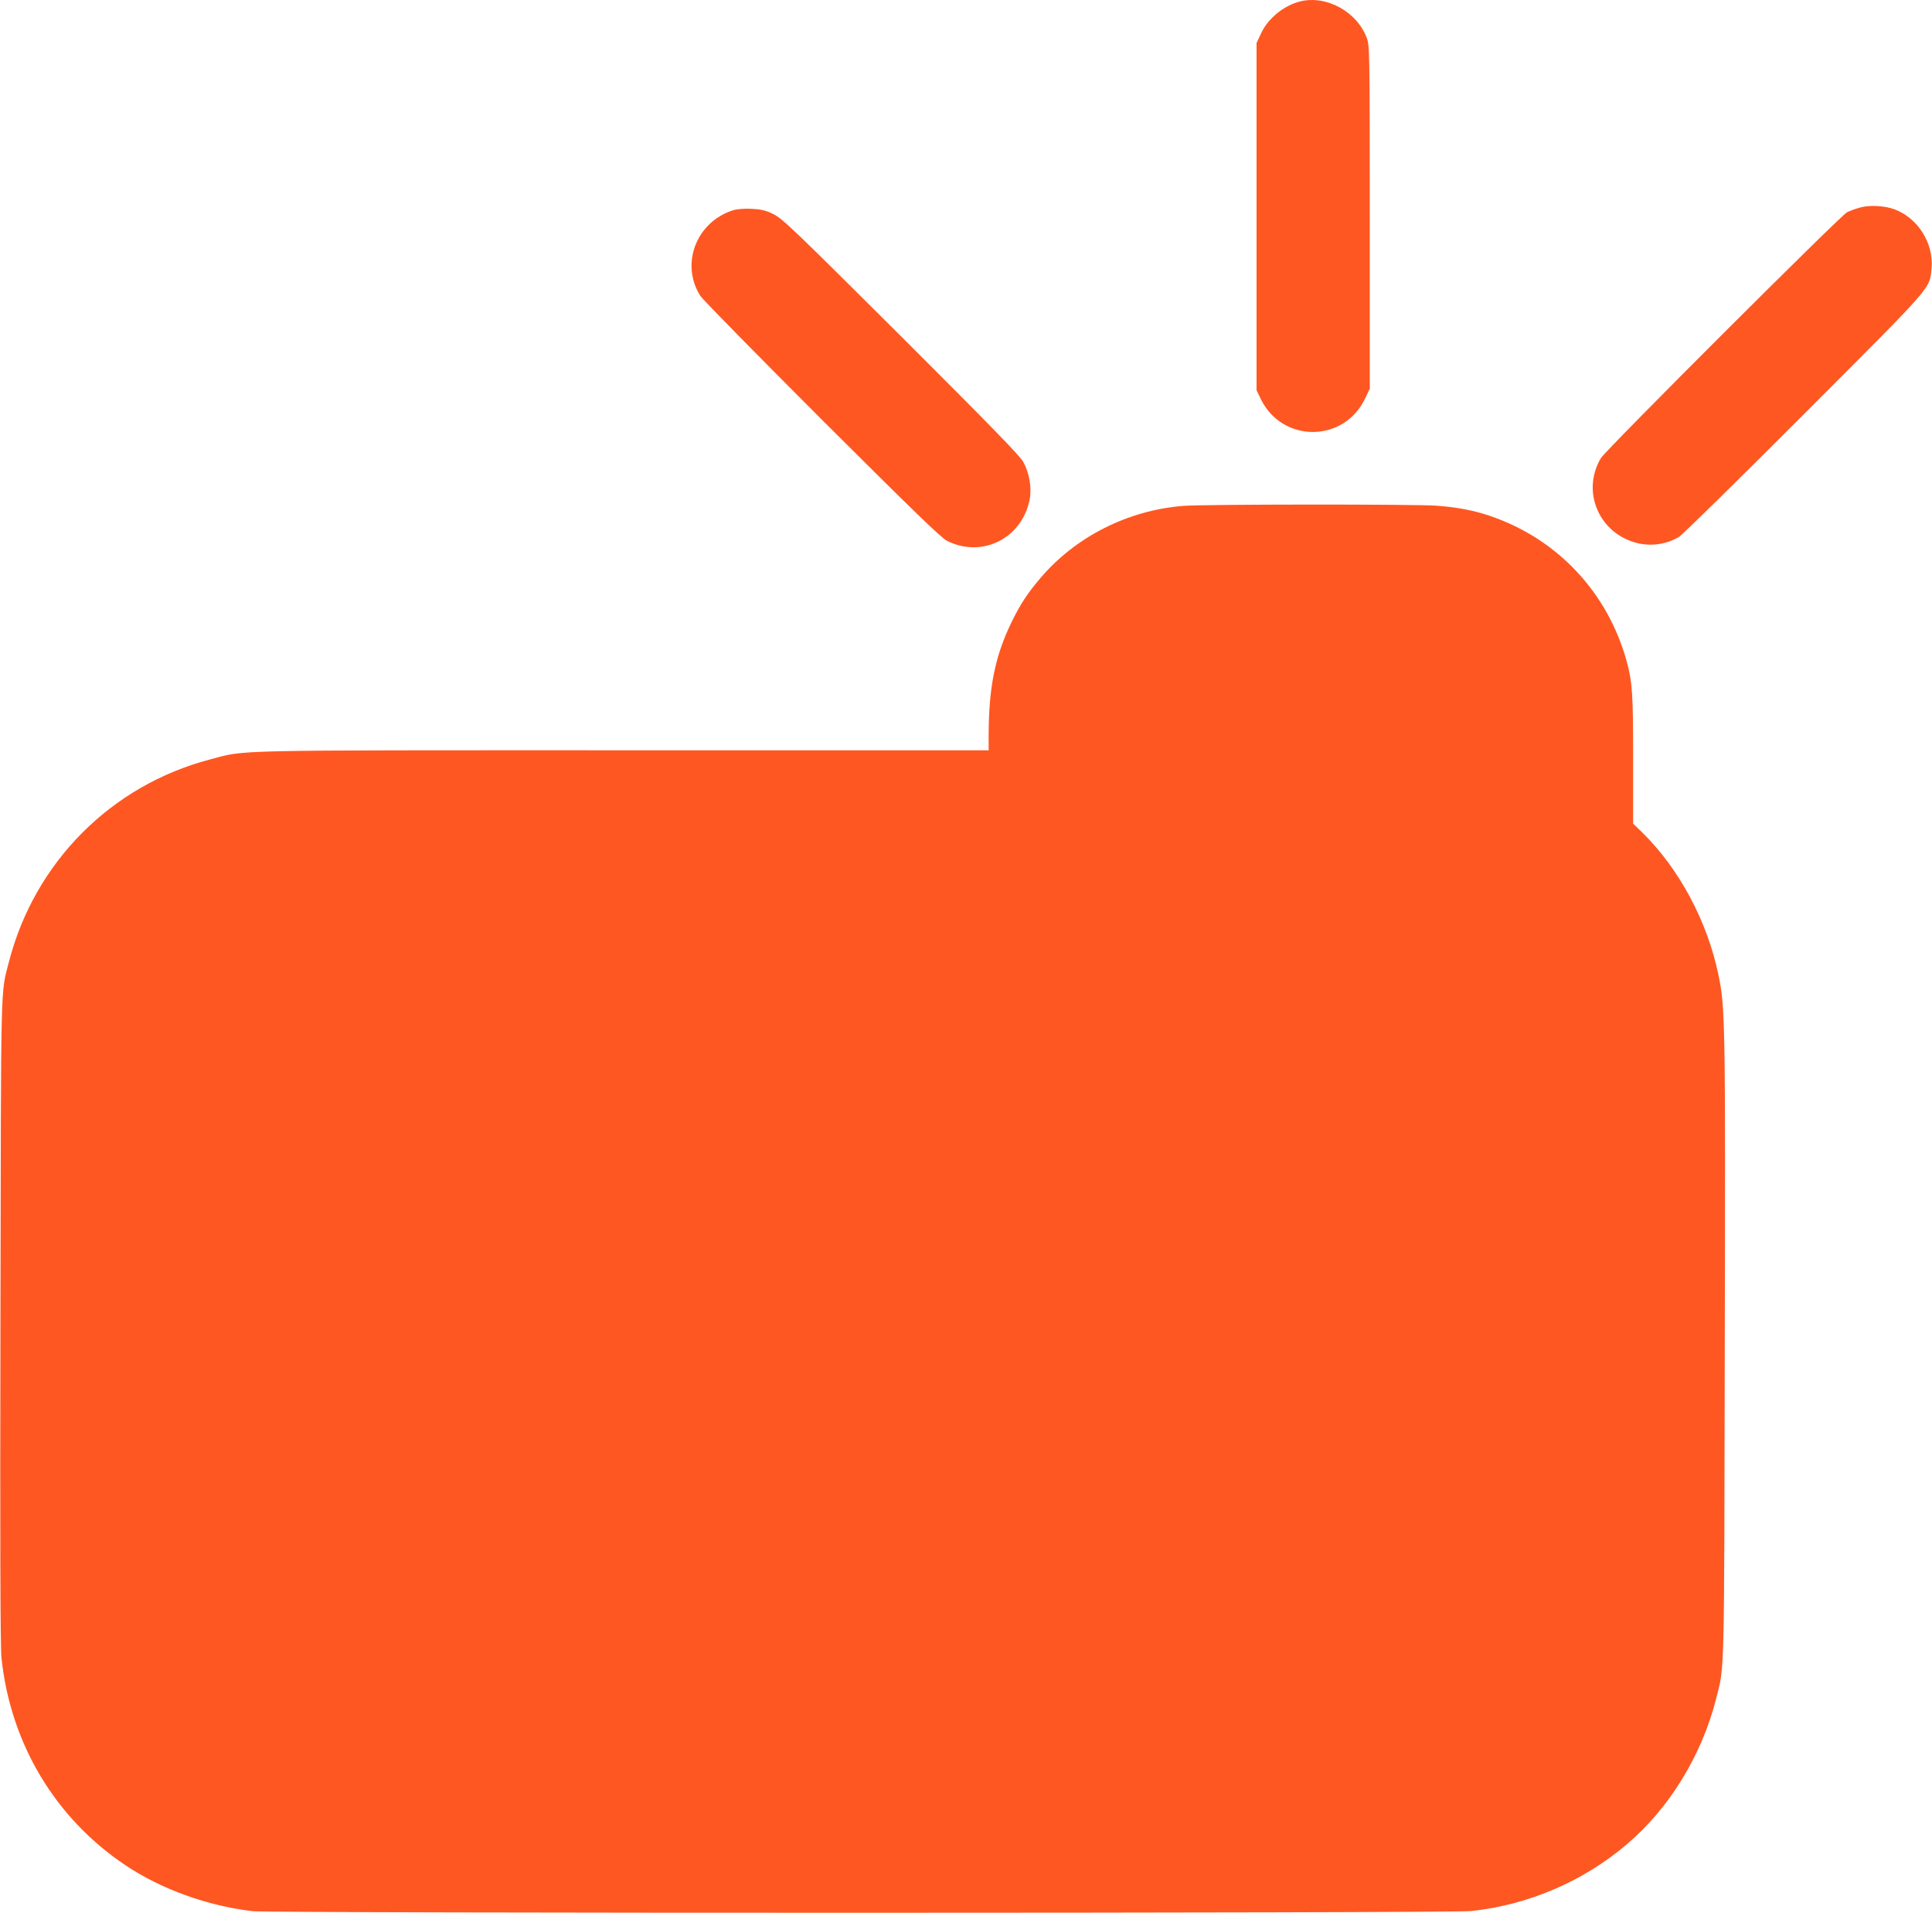 <?xml version="1.0" standalone="no"?>
<!DOCTYPE svg PUBLIC "-//W3C//DTD SVG 20010904//EN"
 "http://www.w3.org/TR/2001/REC-SVG-20010904/DTD/svg10.dtd">
<svg version="1.0" xmlns="http://www.w3.org/2000/svg"
 width="1280pt" height="1267pt" viewBox="0 0 1280 1267"
 preserveAspectRatio="xMidYMid meet">
<g transform="translate(0,1267) scale(0.1,-0.1)"
fill="#ff5722" stroke="none">
<path d="M8615 12661 c-109 -27 -215 -113 -261 -214 l-29 -62 0 -1150 0 -1150
29 -60 c143 -291 551 -288 690 5 l31 65 0 1135 c0 1099 -1 1137 -19 1187 -65
175 -266 286 -441 244z"/>
<path d="M12322 11295 c-29 -8 -67 -22 -85 -31 -42 -21 -1601 -1577 -1631
-1629 -125 -211 -23 -477 212 -554 102 -34 213 -22 305 32 23 14 396 380 829
814 867 868 832 827 845 967 15 164 -90 331 -244 389 -67 25 -166 30 -231 12z"/>
<path d="M4853 11276 c-242 -79 -346 -357 -213 -566 16 -25 379 -394 807 -822
607 -605 789 -782 828 -801 231 -115 493 15 546 270 16 79 0 177 -42 254 -23
41 -220 243 -811 833 -722 719 -787 781 -847 809 -52 25 -81 31 -146 34 -49 2
-96 -2 -122 -11z"/>
<path d="M7840 9319 c-367 -29 -712 -203 -946 -477 -86 -101 -135 -175 -194
-297 -108 -223 -149 -429 -150 -742 l0 -103 -2416 0 c-2658 0 -2498 4 -2744
-61 -656 -173 -1161 -682 -1331 -1341 -56 -219 -52 -63 -56 -2378 -3 -1454 -1
-2167 7 -2234 60 -566 355 -1059 820 -1371 239 -160 545 -270 845 -305 127
-14 7940 -14 8073 1 379 41 741 196 1030 442 282 239 497 590 592 965 56 224
53 93 57 2317 5 2174 3 2262 -42 2478 -74 355 -259 701 -504 942 l-61 59 0
426 c0 434 -5 511 -43 650 -126 457 -460 812 -907 963 -105 36 -216 57 -350
67 -137 11 -1543 10 -1680 -1z"/>
</g>
</svg>
